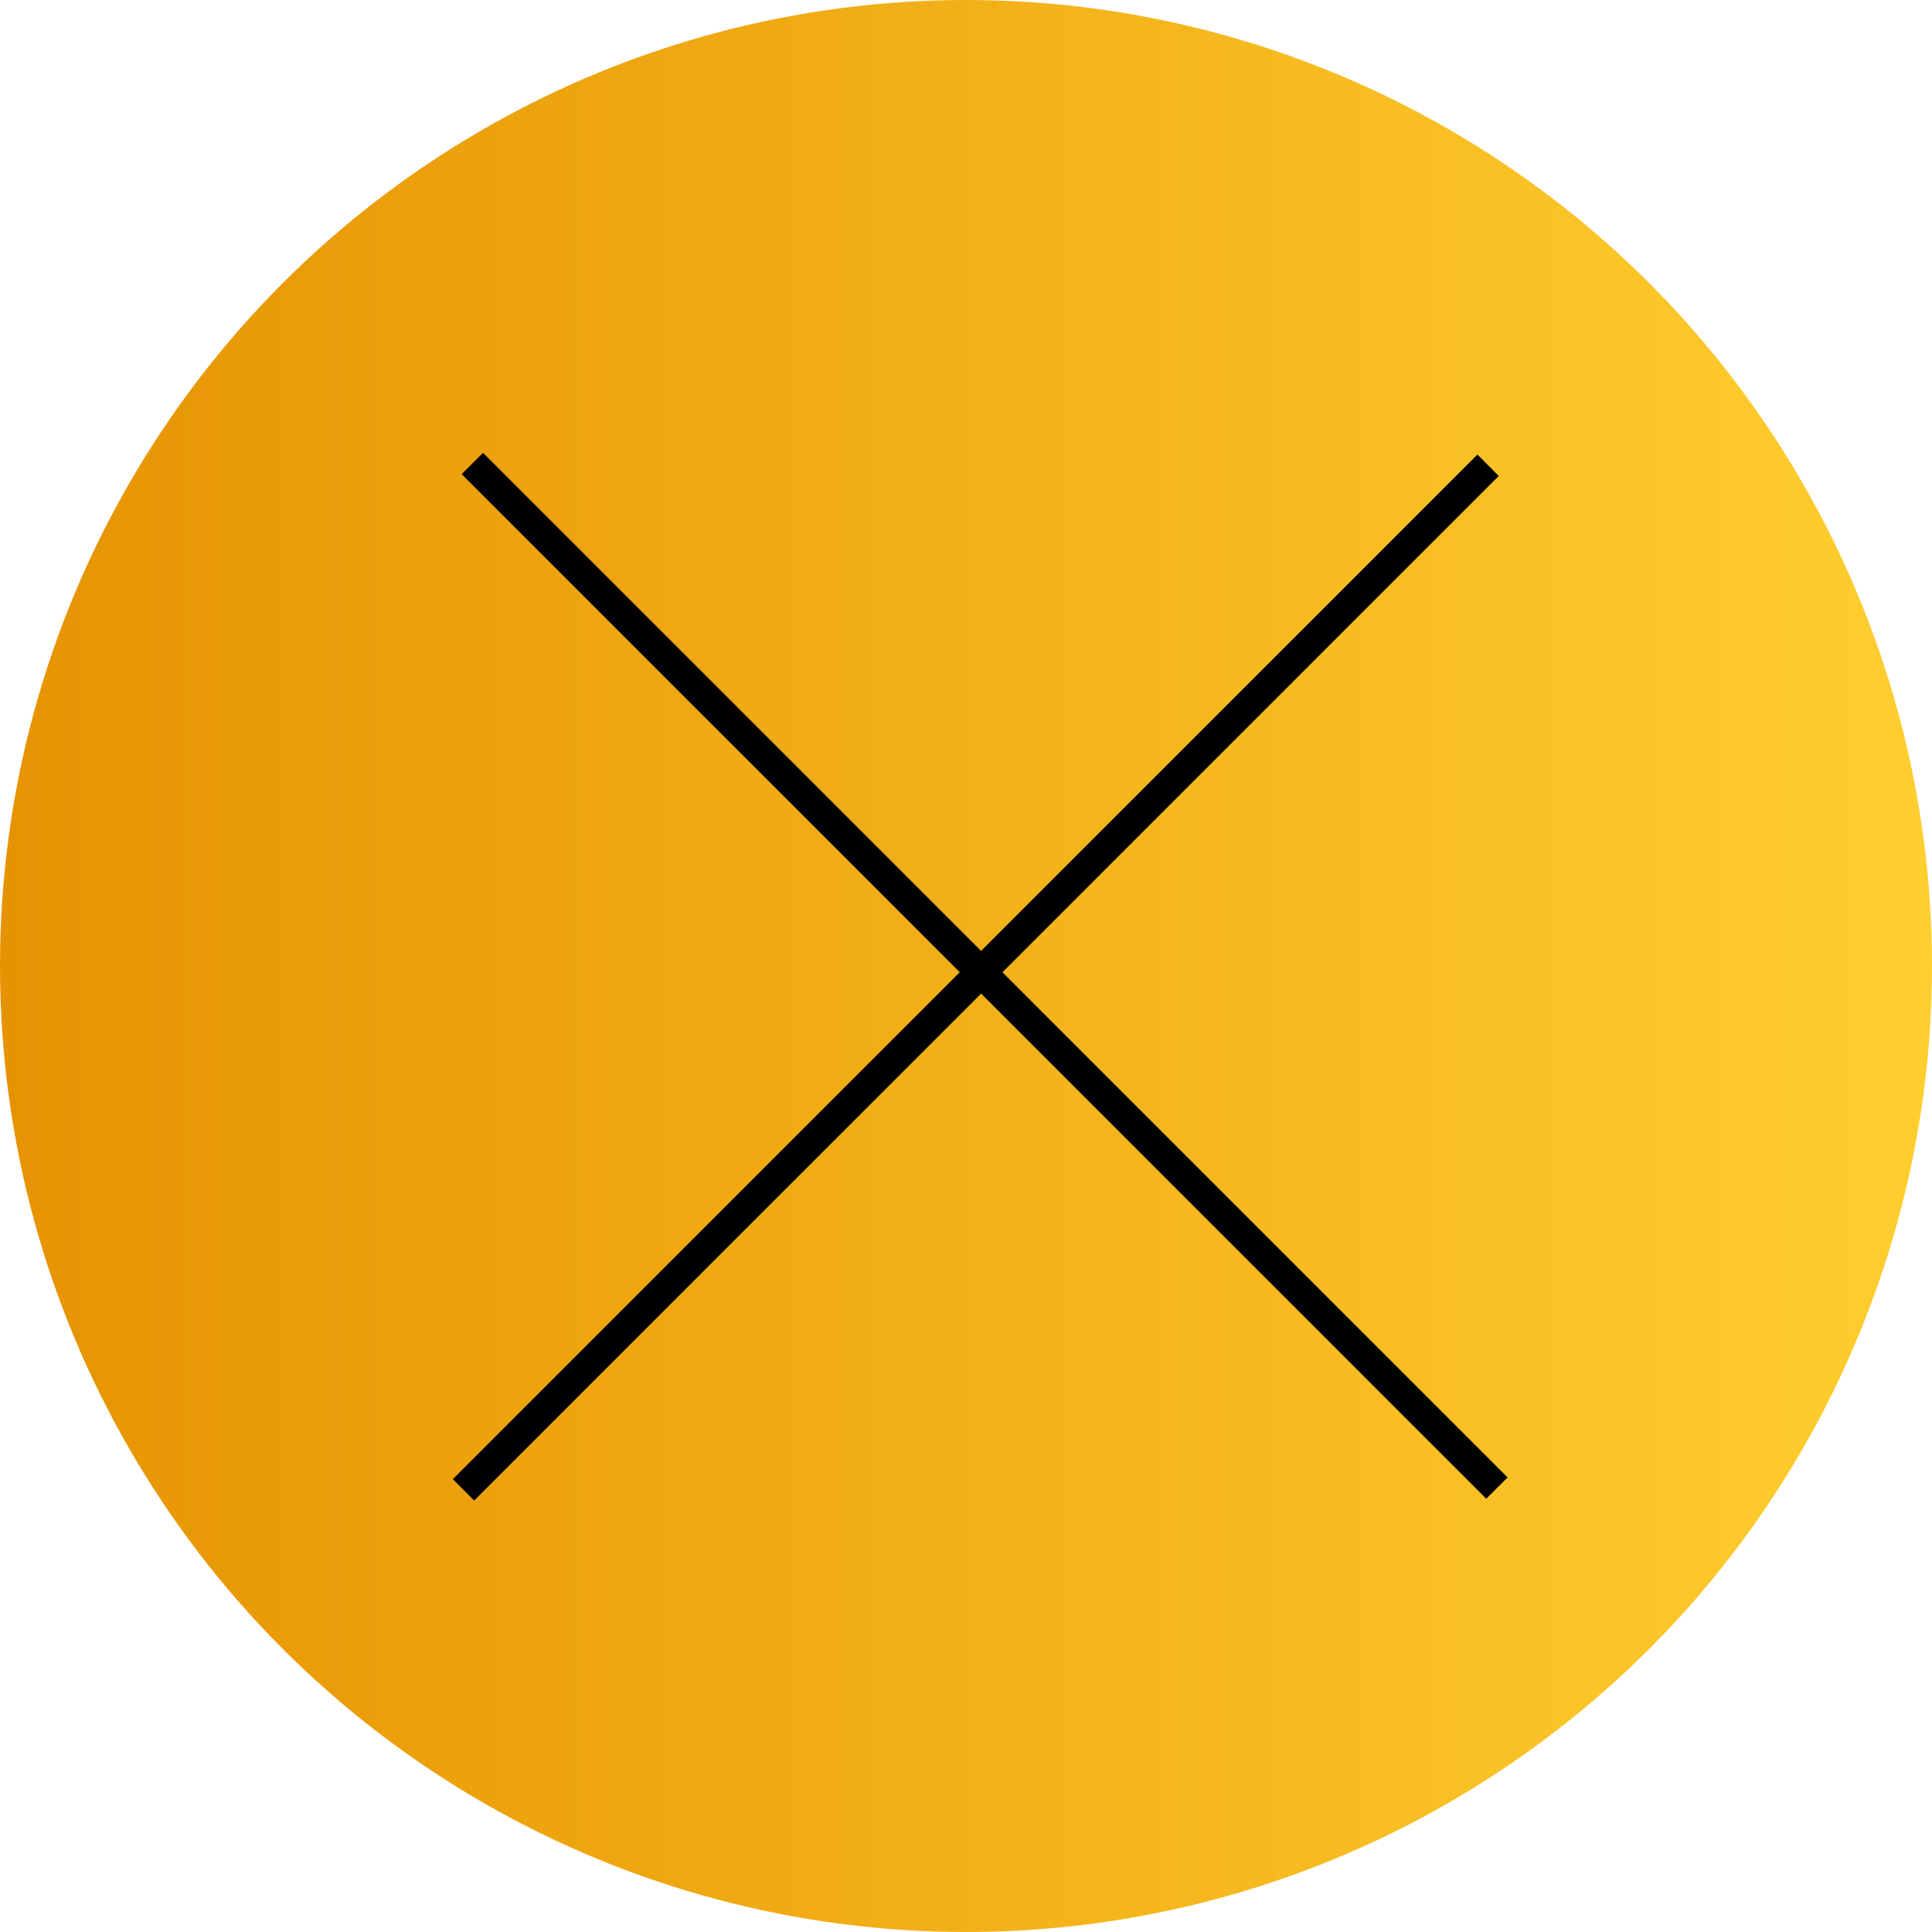 <svg width="64" height="64" viewBox="0 0 64 64" fill="none" xmlns="http://www.w3.org/2000/svg"><circle cx="32" cy="32" r="32" fill="url(#paint0_linear_12881_2332)"/><rect x="16" y="15" width="48" height="1" transform="rotate(45 16 15)" fill="black"/><rect x="15" y="49" width="48" height="1" transform="rotate(-45 15 49)" fill="black"/><defs><linearGradient id="paint0_linear_12881_2332" x1="64" y1="32" x2="0" y2="32" gradientUnits="userSpaceOnUse"><stop stop-color="#FFCE2F"/><stop offset="1" stop-color="#E69302"/></linearGradient></defs></svg>